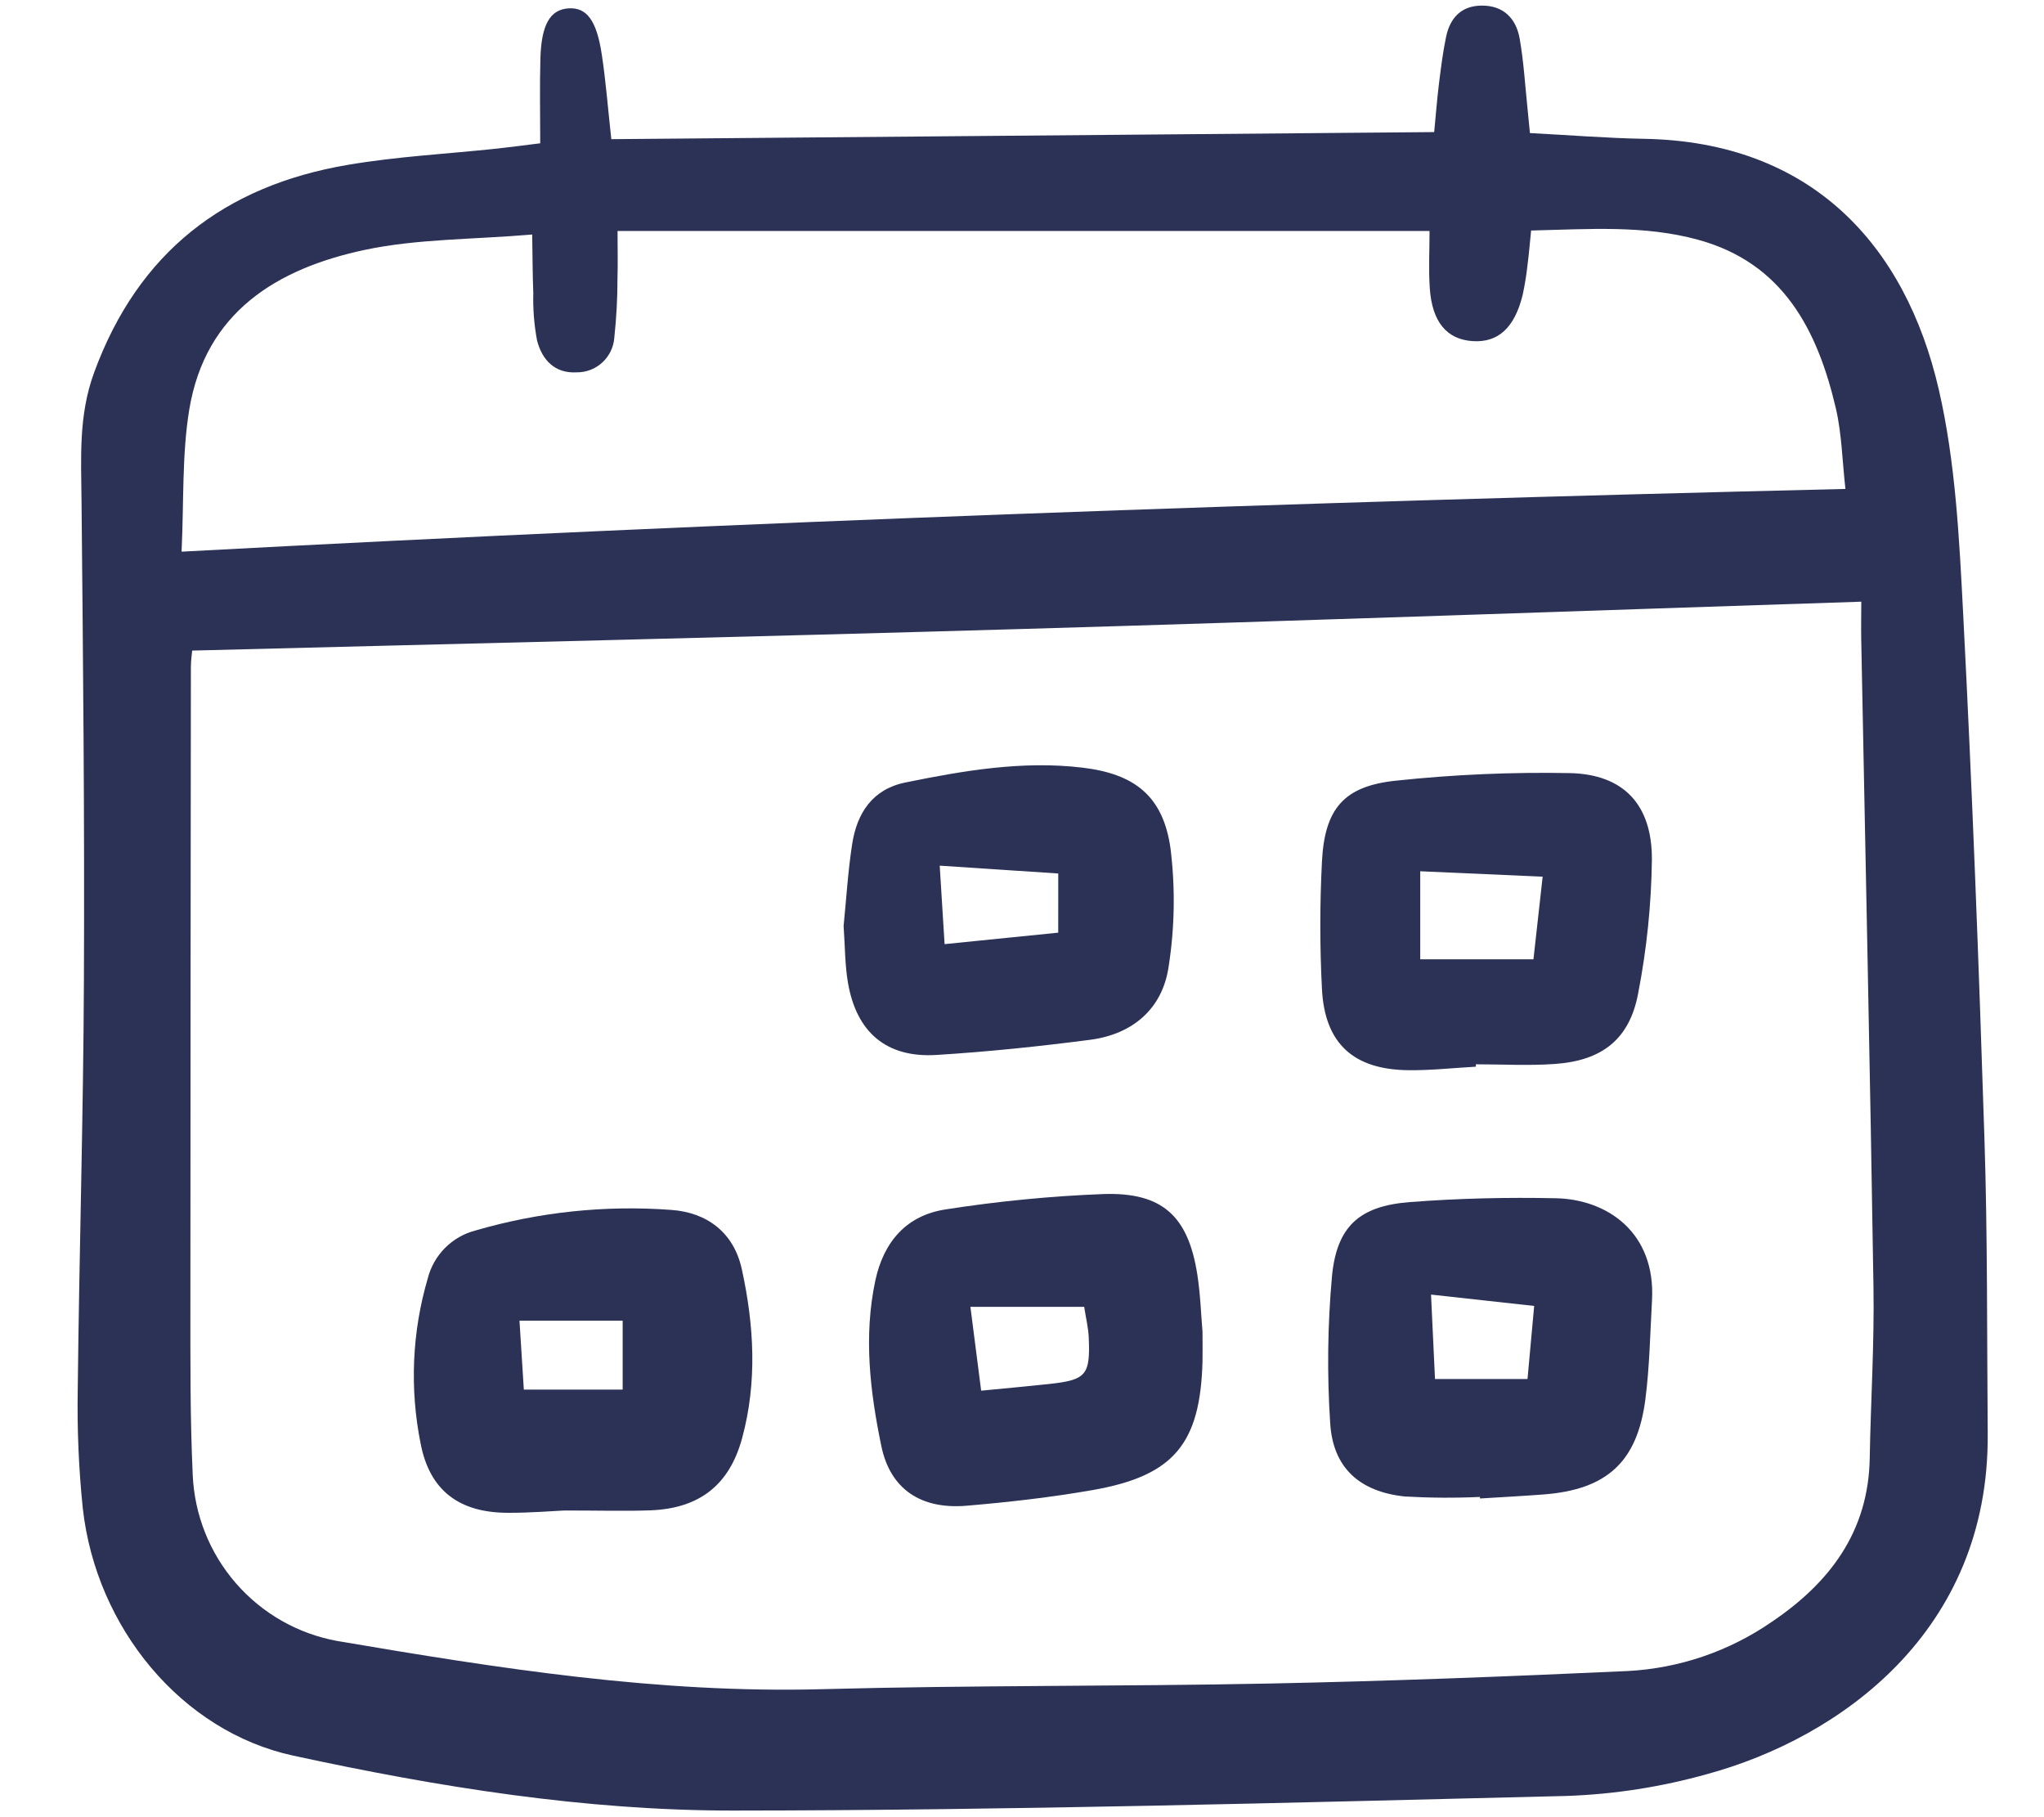 <svg width="54" height="48" viewBox="0 0 54 48" fill="none" xmlns="http://www.w3.org/2000/svg">
<path d="M14.272 3.785C14.272 2.993 14.256 2.266 14.277 1.54C14.302 0.645 14.537 0.253 15.017 0.221C15.496 0.189 15.762 0.532 15.898 1.438C16.003 2.126 16.057 2.822 16.15 3.676L37.889 3.489C37.934 3.033 37.965 2.622 38.015 2.214C38.067 1.799 38.118 1.382 38.204 0.972C38.308 0.476 38.604 0.152 39.14 0.148C39.722 0.142 40.056 0.49 40.149 1.026C40.257 1.645 40.293 2.278 40.359 2.905C40.377 3.074 40.393 3.244 40.419 3.515C41.445 3.568 42.444 3.649 43.442 3.667C47.852 3.746 50.338 6.465 51.221 10.291C51.665 12.217 51.762 14.239 51.865 16.226C52.104 20.845 52.279 25.468 52.427 30.09C52.511 32.679 52.491 35.273 52.513 37.865C52.558 43.106 48.592 45.91 45.107 46.86C43.895 47.201 42.648 47.395 41.391 47.439C34.053 47.619 26.713 47.82 19.374 47.825C15.46 47.828 11.571 47.204 7.742 46.373C4.803 45.736 2.538 43.002 2.187 39.839C2.079 38.793 2.035 37.742 2.054 36.691C2.093 33.082 2.202 29.474 2.217 25.865C2.236 21.66 2.195 17.456 2.154 13.252C2.144 12.099 2.069 10.978 2.487 9.839C3.651 6.664 5.933 4.909 9.181 4.356C10.487 4.133 11.819 4.065 13.139 3.924C13.481 3.887 13.819 3.841 14.272 3.785ZM49.172 15.893C41.709 16.138 34.413 16.398 27.116 16.611C19.79 16.826 12.46 16.995 5.077 17.185C5.07 17.274 5.044 17.442 5.043 17.61C5.036 23.217 5.032 28.825 5.03 34.432C5.03 35.938 5.022 37.446 5.091 38.949C5.135 40.008 5.537 41.021 6.232 41.82C6.926 42.619 7.871 43.157 8.912 43.346C13.152 44.067 17.39 44.736 21.719 44.619C25.668 44.512 29.62 44.549 33.569 44.469C36.712 44.406 39.855 44.283 42.995 44.14C44.365 44.069 45.688 43.617 46.816 42.835C48.339 41.806 49.362 40.459 49.396 38.519C49.422 37.014 49.519 35.508 49.495 34.004C49.407 28.293 49.281 22.582 49.171 16.871C49.166 16.526 49.173 16.182 49.173 15.893H49.172ZM4.797 14.572C19.575 13.78 34.119 13.265 48.754 12.915C48.67 12.169 48.658 11.463 48.502 10.79C48.017 8.719 47.11 6.947 44.859 6.332C43.43 5.941 41.965 6.054 40.45 6.089C40.416 6.423 40.395 6.695 40.359 6.966C40.33 7.245 40.285 7.521 40.226 7.794C40.012 8.663 39.575 9.057 38.901 9.01C38.223 8.964 37.835 8.507 37.773 7.613C37.739 7.103 37.767 6.588 37.767 6.101H16.315C16.315 6.599 16.325 6.977 16.313 7.353C16.313 7.878 16.285 8.401 16.229 8.923C16.21 9.172 16.097 9.405 15.913 9.574C15.73 9.744 15.489 9.837 15.239 9.835C14.652 9.871 14.318 9.499 14.188 8.992C14.111 8.58 14.078 8.161 14.089 7.743C14.07 7.271 14.07 6.798 14.06 6.195C12.471 6.329 11.017 6.307 9.63 6.602C7.323 7.094 5.426 8.241 5 10.82C4.804 12.012 4.86 13.246 4.797 14.572Z" fill="#2C3256"/>
<path d="M14.909 39.899C14.601 39.913 14.009 39.962 13.417 39.96C12.133 39.957 11.351 39.375 11.112 38.129C10.821 36.684 10.885 35.189 11.299 33.775C11.376 33.468 11.534 33.189 11.756 32.965C11.978 32.741 12.256 32.582 12.561 32.503C14.238 32.014 15.988 31.83 17.73 31.959C18.663 32.023 19.384 32.544 19.598 33.525C19.922 35.007 20.009 36.505 19.606 37.988C19.268 39.233 18.47 39.847 17.179 39.895C16.518 39.919 15.856 39.899 14.909 39.899ZM16.45 34.885H13.724L13.839 36.705H16.45V34.885Z" fill="#2C3256"/>
<path d="M31.769 35.181C31.769 35.538 31.774 35.748 31.769 35.958C31.711 38.137 31.012 38.985 28.862 39.36C27.763 39.552 26.649 39.679 25.537 39.773C24.331 39.875 23.522 39.337 23.285 38.203C22.986 36.762 22.811 35.3 23.125 33.826C23.347 32.789 23.958 32.099 24.989 31.945C26.368 31.73 27.758 31.594 29.153 31.54C30.71 31.49 31.387 32.123 31.63 33.654C31.716 34.205 31.732 34.768 31.769 35.181ZM28.643 34.52H25.637C25.737 35.306 25.828 36.008 25.921 36.734C26.597 36.668 27.15 36.619 27.702 36.559C28.701 36.451 28.809 36.328 28.762 35.307C28.75 35.07 28.692 34.835 28.643 34.52H28.643Z" fill="#2C3256"/>
<path d="M39.099 39.541C38.437 39.571 37.774 39.567 37.112 39.529C35.913 39.402 35.214 38.767 35.142 37.592C35.057 36.3 35.073 35.004 35.189 33.714C35.315 32.396 35.912 31.858 37.232 31.754C38.517 31.653 39.813 31.624 41.102 31.651C42.463 31.679 43.745 32.556 43.644 34.351C43.595 35.224 43.58 36.103 43.468 36.969C43.253 38.624 42.444 39.35 40.771 39.476C40.214 39.518 39.656 39.547 39.099 39.582L39.099 39.541ZM37.806 34.196C37.849 35.092 37.88 35.772 37.911 36.426H40.355C40.418 35.749 40.47 35.17 40.531 34.496L37.806 34.196Z" fill="#2C3256"/>
<path d="M38.991 28.176C38.399 28.209 37.806 28.275 37.215 28.269C35.756 28.255 34.996 27.564 34.924 26.118C34.867 25 34.867 23.881 34.924 22.763C34.995 21.364 35.498 20.765 36.878 20.621C38.402 20.459 39.935 20.392 41.468 20.421C42.891 20.45 43.649 21.252 43.641 22.707C43.626 23.893 43.504 25.076 43.278 26.24C43.051 27.453 42.323 28.016 41.08 28.104C40.388 28.153 39.687 28.113 38.99 28.113L38.991 28.176ZM37.521 25.339H40.512C40.592 24.616 40.664 23.975 40.755 23.157L37.521 23.014V25.339Z" fill="#2C3256"/>
<path d="M22.287 24.458C22.357 23.763 22.401 23.028 22.512 22.302C22.638 21.481 23.046 20.847 23.919 20.669C25.462 20.355 27.013 20.088 28.598 20.277C29.981 20.442 30.732 21.032 30.924 22.416C31.052 23.452 31.035 24.5 30.874 25.532C30.712 26.647 29.924 27.318 28.805 27.465C27.455 27.641 26.097 27.782 24.738 27.866C23.425 27.947 22.63 27.275 22.403 25.965C22.32 25.485 22.325 24.989 22.287 24.458ZM27.958 23.073L24.826 22.866C24.875 23.647 24.912 24.249 24.955 24.939L27.957 24.636L27.958 23.073Z" fill="#2C3256"/>
</svg>
